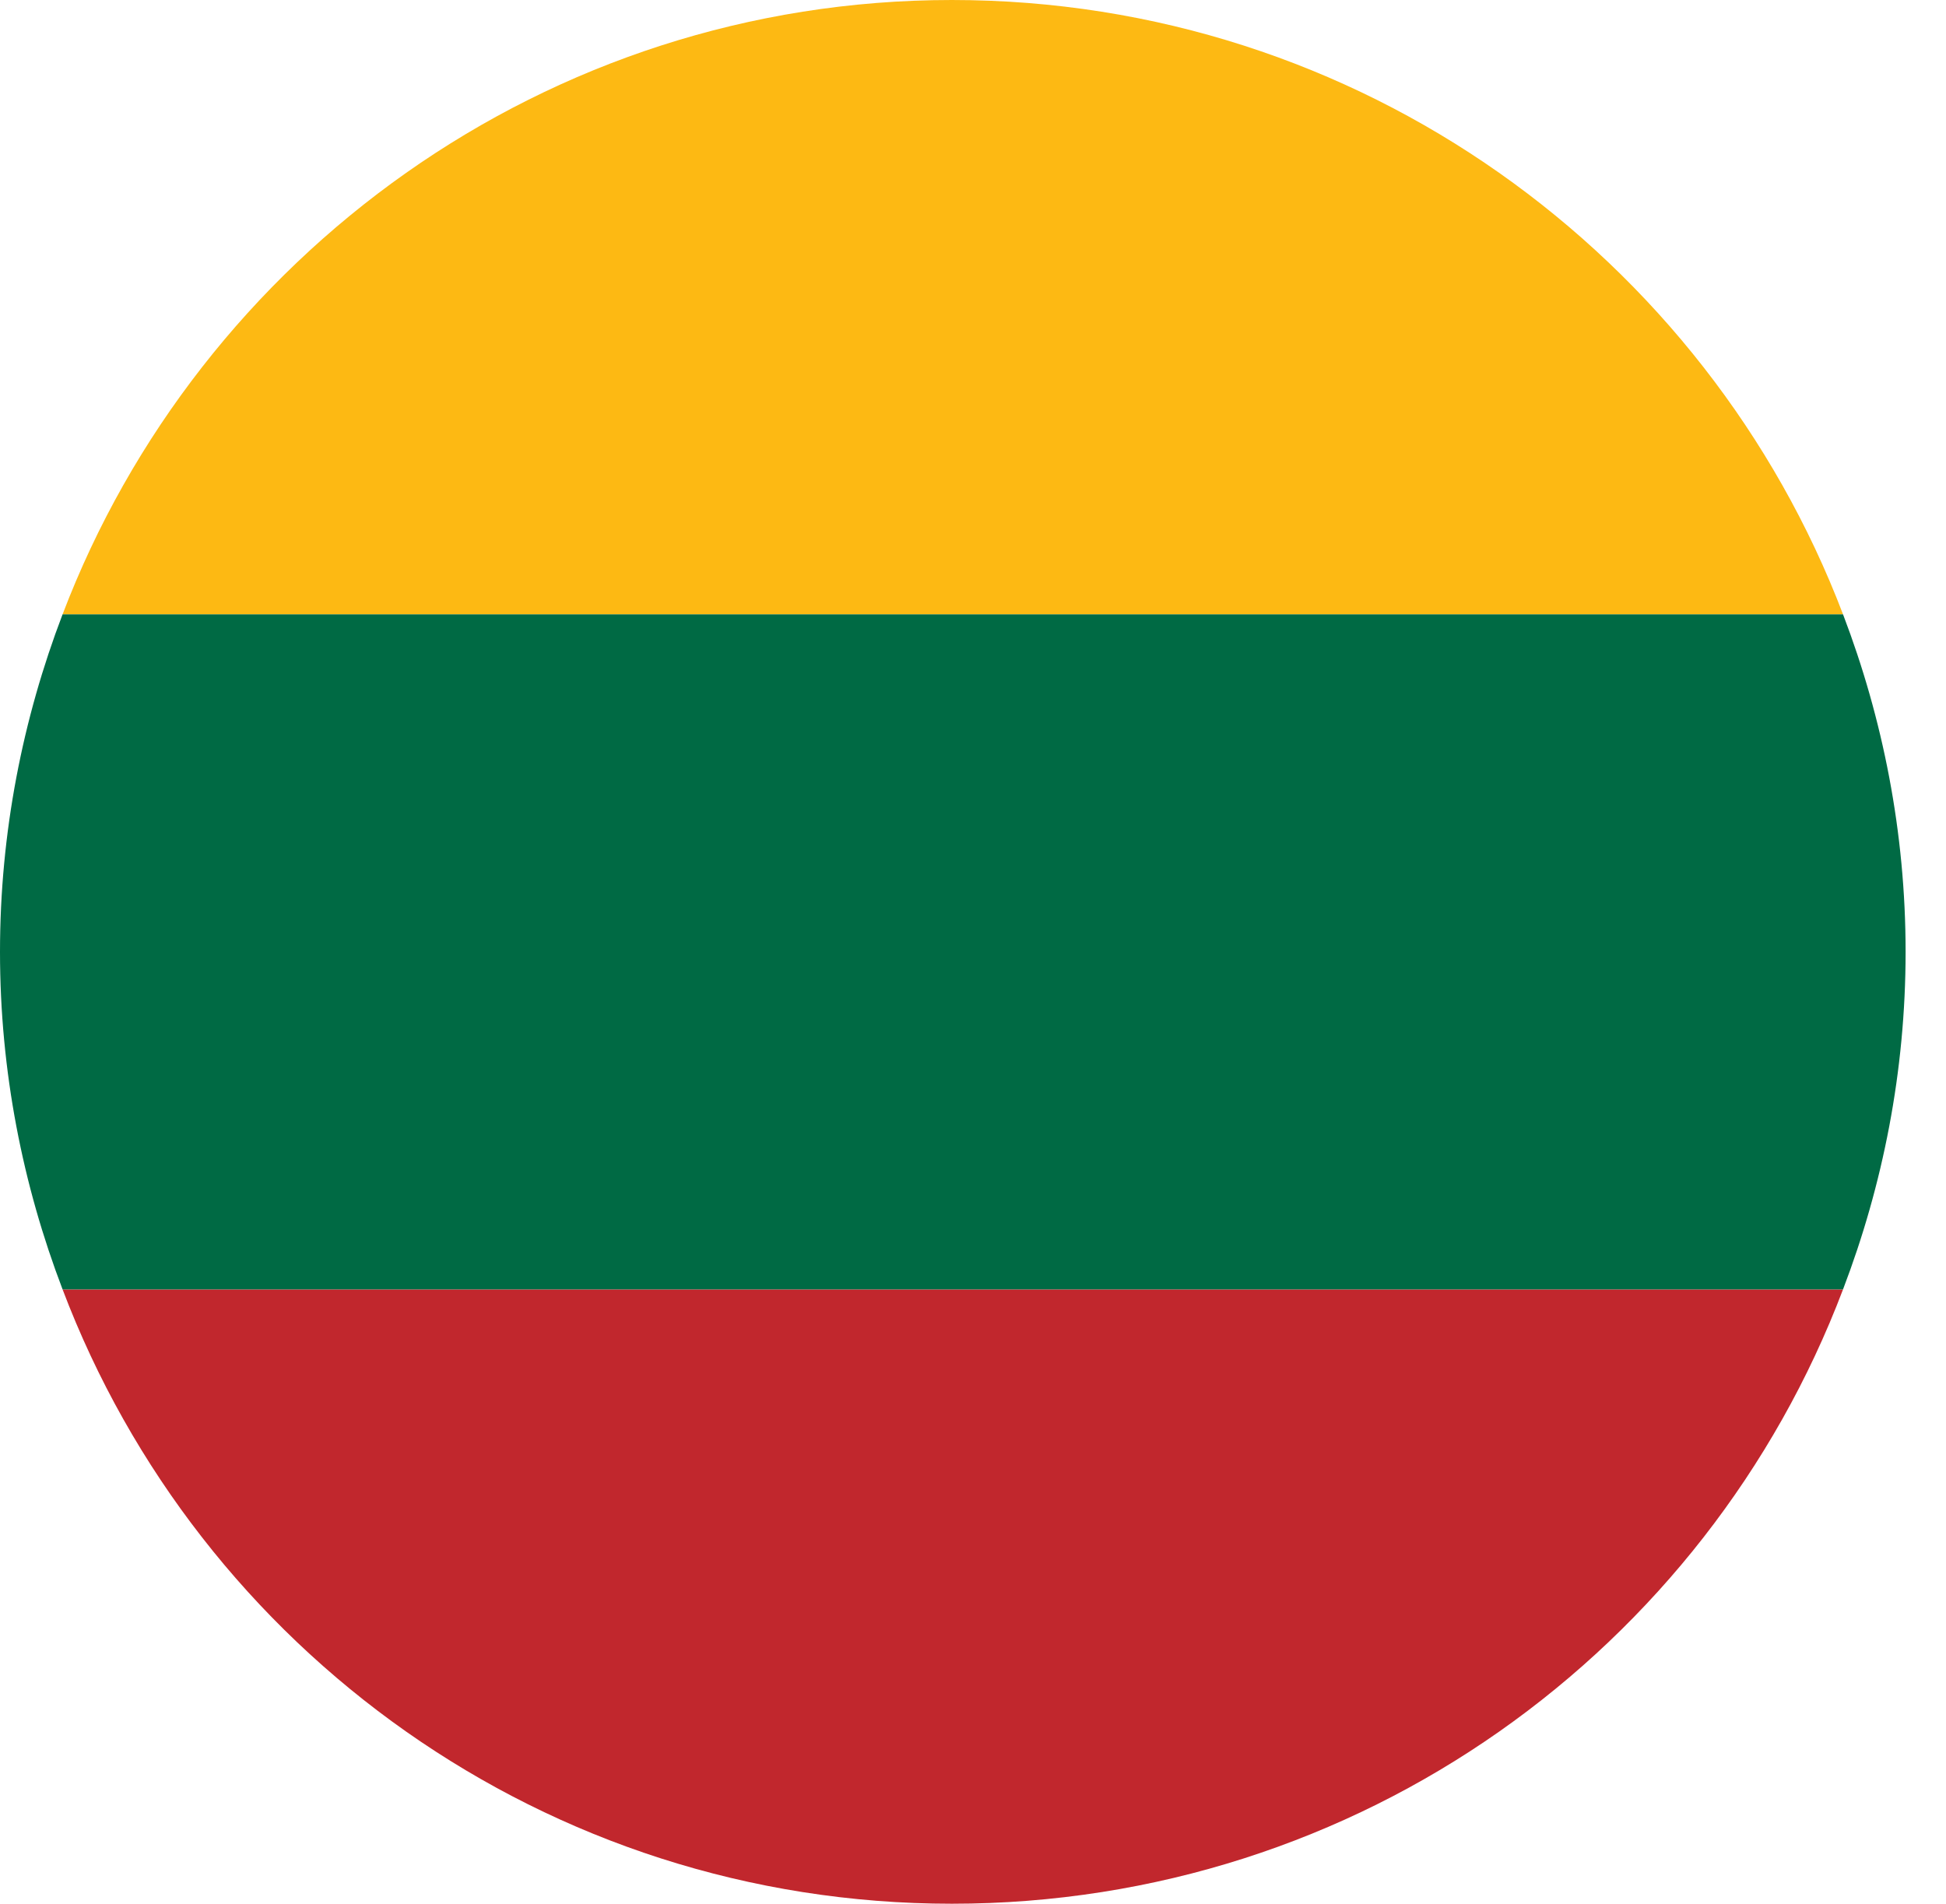 <svg width="46" height="45" viewBox="0 0 46 45" fill="none" xmlns="http://www.w3.org/2000/svg">
<path d="M22.5 45C32.136 45 40.339 38.994 43.566 30.478H1.479C4.706 38.994 12.908 45 22.5 45Z" fill="#C1272D"/>
<path d="M22.5 0C12.908 0 4.706 6.051 1.479 14.522H43.566C40.339 6.051 32.136 0 22.5 0Z" fill="#FDB913"/>
<path d="M43.566 14.522H1.479C0.538 16.987 0 19.676 0 22.5C0 25.324 0.538 28.013 1.479 30.478H43.566C44.507 28.013 45.045 25.324 45.045 22.5C45.045 19.676 44.507 16.987 43.566 14.522Z" fill="#006A44"/>
</svg>
